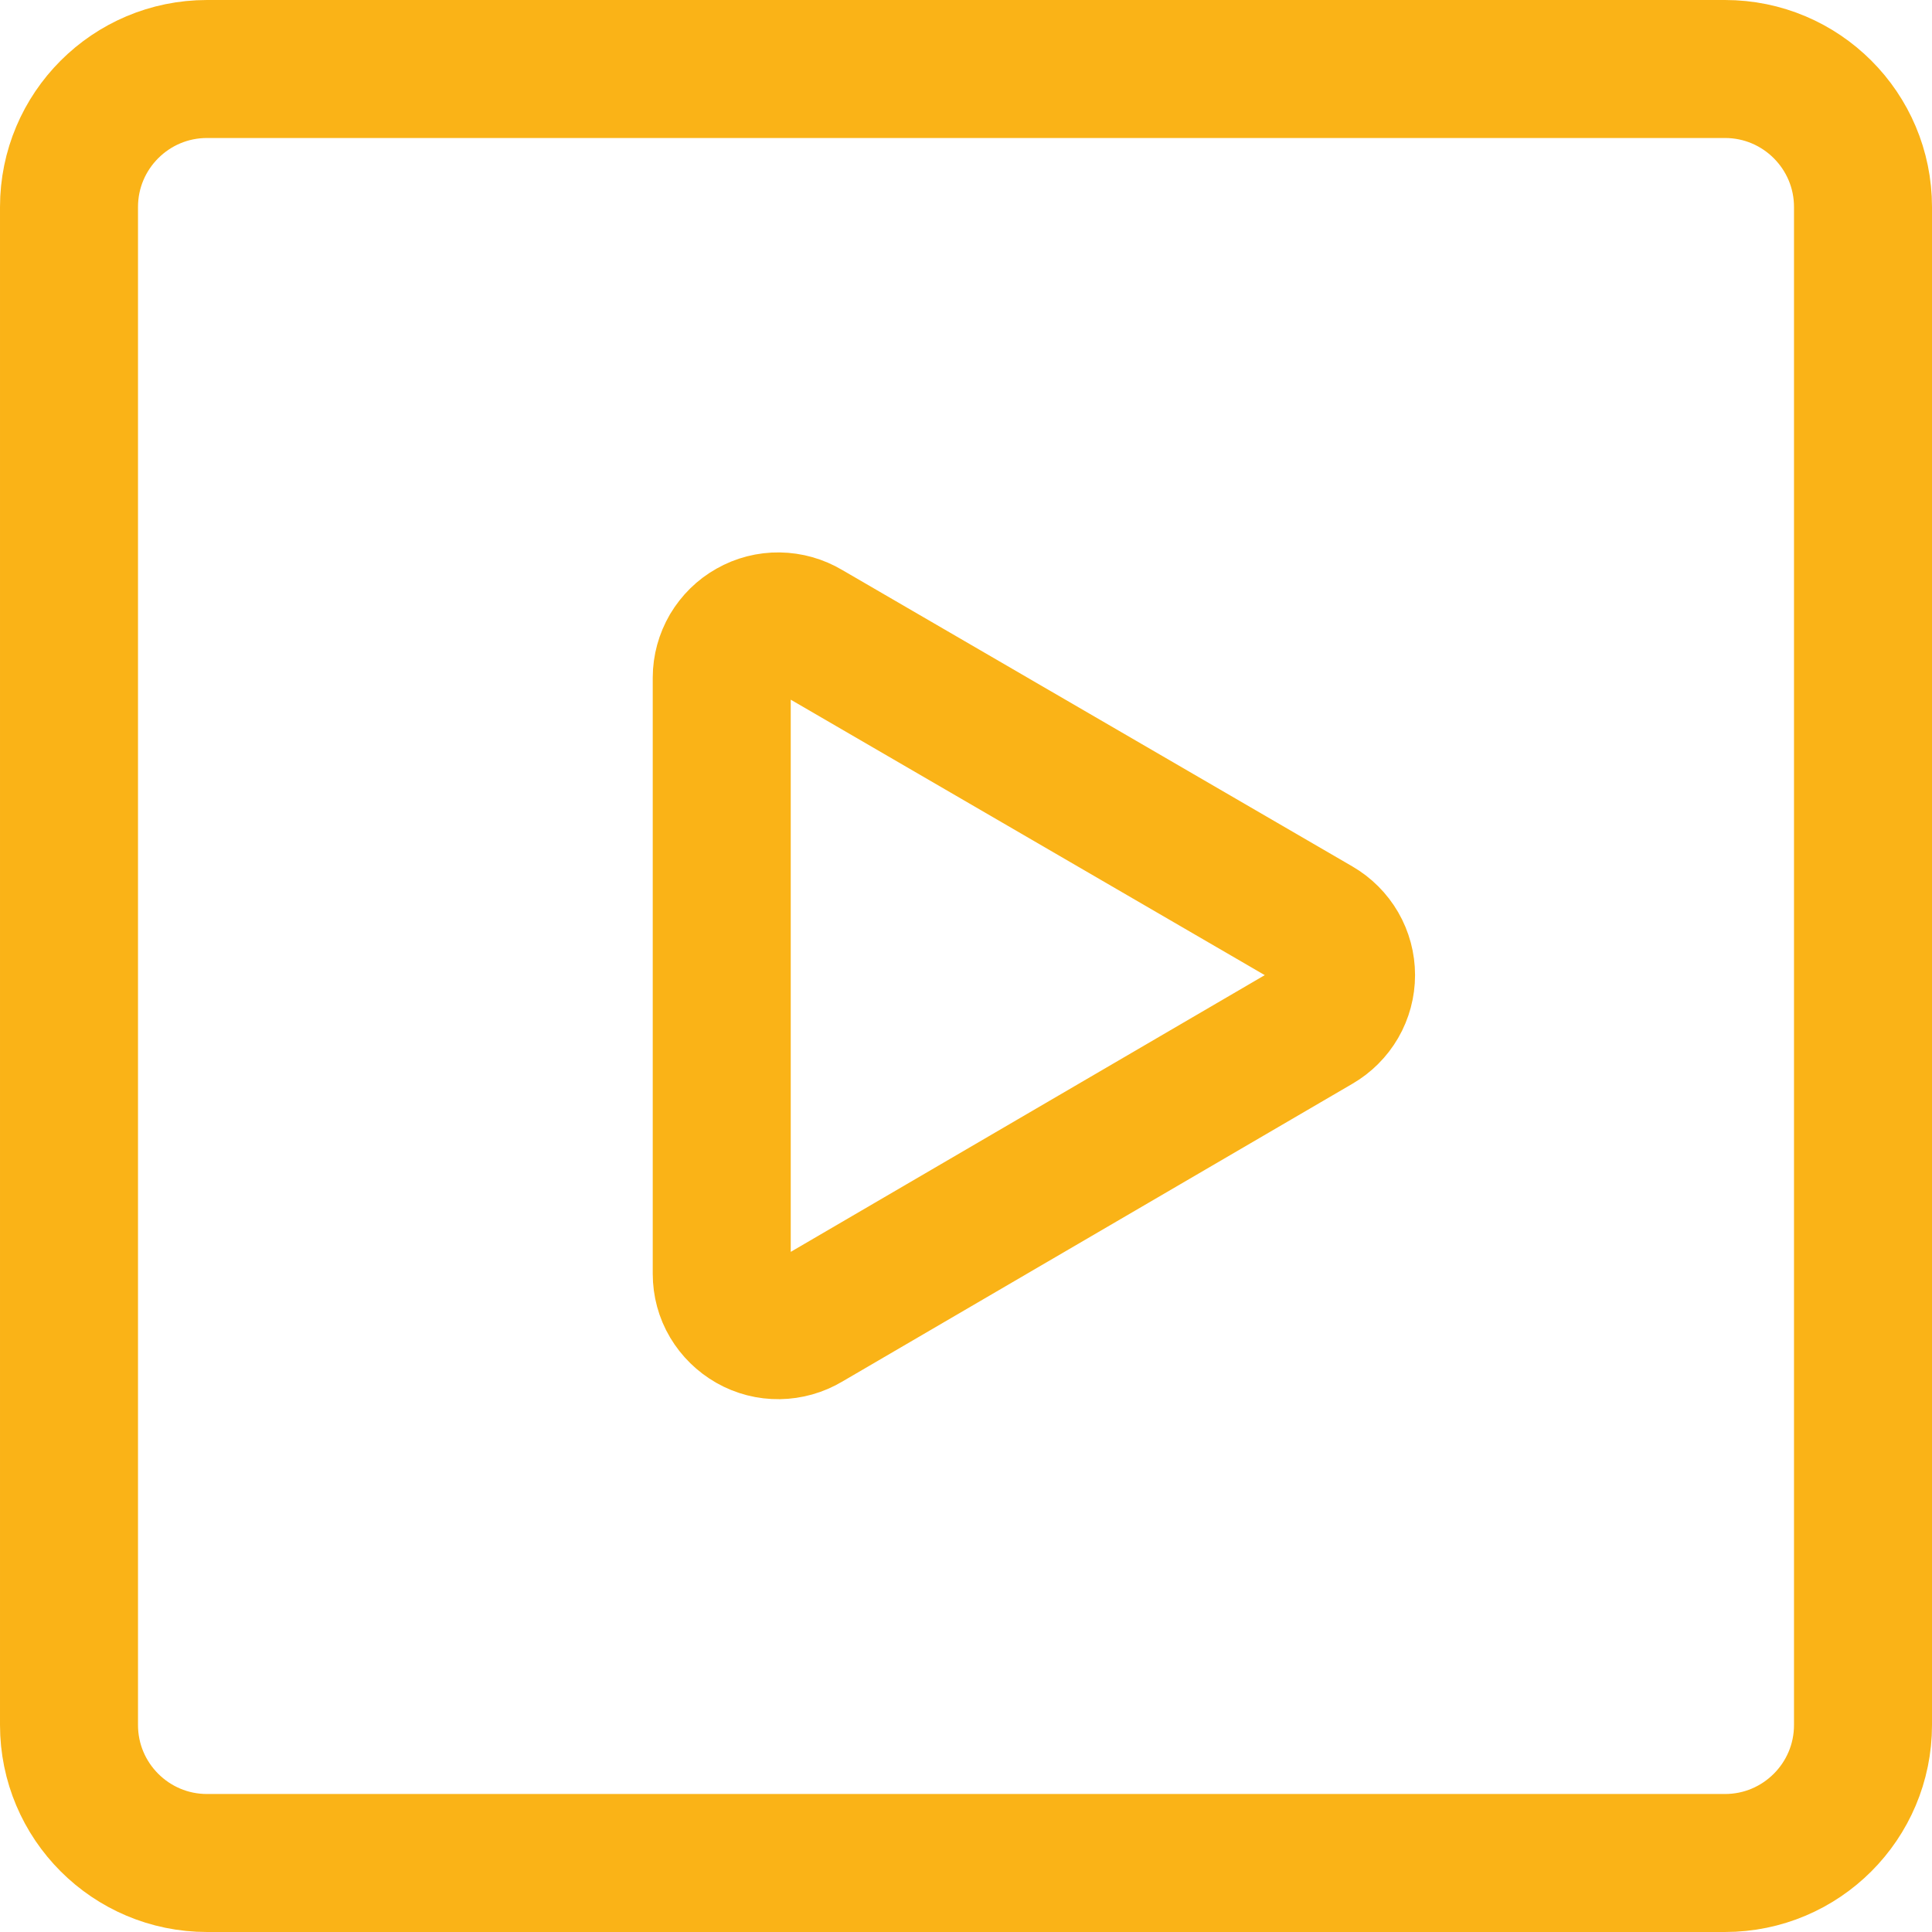 <svg xmlns="http://www.w3.org/2000/svg" fill="none" viewBox="0 0 14 14" id="Play-List-4--Streamline-Core.svg" height="14" width="14"><desc>Play List 4 Streamline Icon: https://streamlinehq.com</desc><g id="play-list-4--screen-television-display-player-movies-players-tv-media-video-entertainment"><path id="Vector" stroke="#fab317" stroke-linecap="round" stroke-linejoin="round" d="M12.5 0.5h-11c-0.552 0 -1 0.448 -1 1v11c0 0.552 0.448 1 1 1h11c0.552 0 1 -0.448 1 -1v-11c0 -0.552 -0.448 -1 -1 -1Z" stroke-width="1"></path><path id="Vector_2" stroke="#fab317" stroke-linecap="round" stroke-linejoin="round" d="M5.23 9.23v-4.32c0 -0.072 0.02 -0.143 0.056 -0.205 0.037 -0.062 0.089 -0.114 0.152 -0.149 0.063 -0.036 0.134 -0.054 0.206 -0.053 0.072 0.001 0.143 0.021 0.205 0.058l3.7 2.15c0.062 0.036 0.114 0.088 0.15 0.15 0.036 0.062 0.055 0.133 0.055 0.205 0 0.072 -0.019 0.143 -0.055 0.205 -0.036 0.062 -0.088 0.114 -0.15 0.15l-3.7 2.16c-0.062 0.037 -0.133 0.057 -0.205 0.058 -0.072 0.001 -0.143 -0.017 -0.206 -0.053 -0.063 -0.036 -0.115 -0.087 -0.152 -0.149 -0.037 -0.062 -0.056 -0.133 -0.056 -0.206v0Z" stroke-width="1"></path></g></svg>